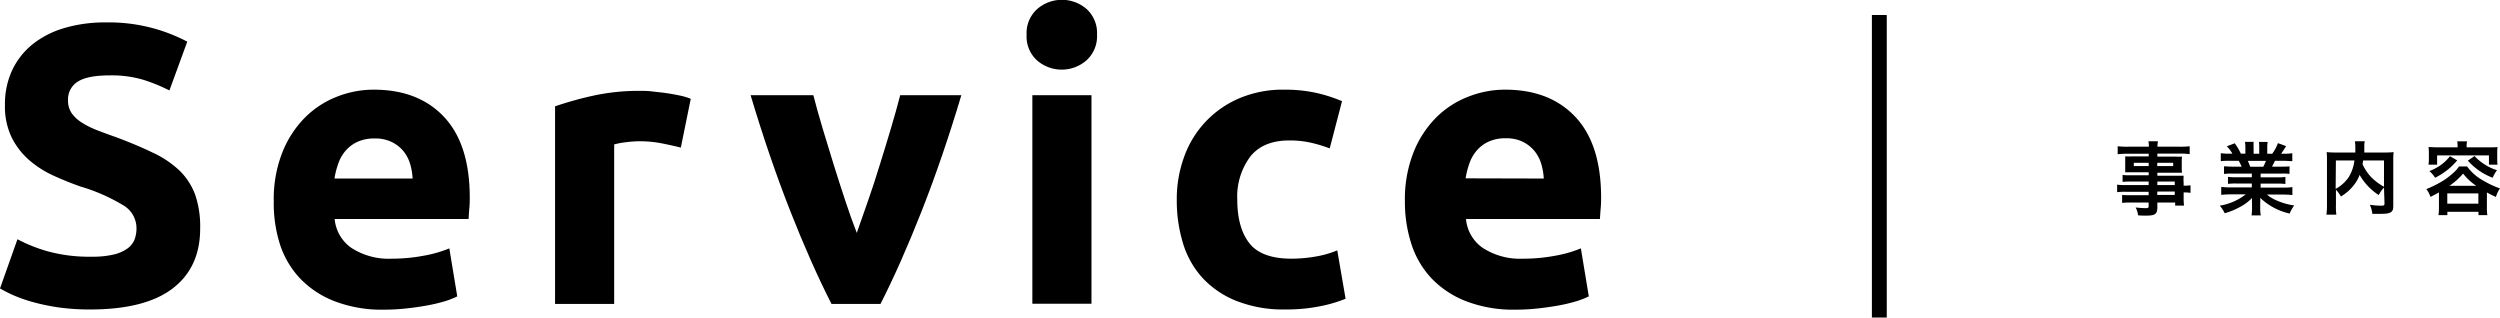 <svg xmlns="http://www.w3.org/2000/svg" viewBox="0 0 504.09 64.03"><defs><style>.cls-1{fill:none;stroke:#000;stroke-miterlimit:10;stroke-width:3px;}</style></defs><g id="レイヤー_2" data-name="レイヤー 2"><g id="txt"><path d="M433.25,36.61h-3.79a12.8,12.8,0,0,0-1.47.06V35.28a11.68,11.68,0,0,0,1.5.06h3.76v-.6h-3.39c-.58,0-1,0-1.34,0,0-.33,0-.67,0-1.07V32.66c0-.45,0-.74,0-1.13a12.9,12.9,0,0,0,1.36,0h3.37V31h-4.38a16.07,16.07,0,0,0-1.87.1V29.49a15.7,15.7,0,0,0,2,.09h4.29a5.92,5.92,0,0,0-.09-1.09h1.93a4.87,4.87,0,0,0-.11,1.09h4.5a16,16,0,0,0,2-.09v1.58a16.2,16.2,0,0,0-1.87-.1H435v.61h3.62a12.47,12.47,0,0,0,1.35,0,9.17,9.17,0,0,0-.05,1.13v1.05a8.25,8.25,0,0,0,.05,1.07c-.36,0-.77,0-1.29,0H435v.6h3.59c.94,0,1.26,0,1.71,0a10.31,10.31,0,0,0,0,1.45v.56a8.74,8.74,0,0,0,1.39-.08v1.52a10.64,10.64,0,0,0-1.39-.08v.93a12.67,12.67,0,0,0,.08,1.73h-1.79v-.62H435v.89c0,1.44-.4,1.75-2.35,1.75-.38,0-1,0-1.54-.07a4.45,4.45,0,0,0-.49-1.58,19.37,19.37,0,0,0,2,.14c.5,0,.62-.08.62-.37v-.76h-3.76a10.06,10.06,0,0,0-1.58.08V39.3a11.39,11.39,0,0,0,1.52.06h3.82v-.69h-4.59a12.07,12.07,0,0,0-1.76.08V37.23a10.34,10.34,0,0,0,1.73.08h4.62Zm-3-3.78v.66h3v-.66Zm4.72.66h3.22v-.66H435Zm3.54,3.82v-.7H435v.7Zm-3.54,2h3.54v-.69H435Z"/><path d="M450.08,35a10.9,10.9,0,0,0-1.64.08V33.54c.44,0,.86.06,1.64.06H452c-.24-.51-.41-.88-.59-1.18H449.7c-.78,0-1.39,0-1.91.08V30.89a12.62,12.62,0,0,0,1.83.1h.51A6.37,6.37,0,0,0,449,29.5l1.6-.61a11.64,11.64,0,0,1,1.24,2.1h.91V29.85a8.48,8.48,0,0,0-.08-1.24h1.74a11.66,11.66,0,0,0,0,1.18V31h1.13v-1.2a9.36,9.36,0,0,0-.05-1.18h1.75a8,8,0,0,0-.08,1.24V31h1a8.64,8.64,0,0,0,1.15-2.14l1.65.6c-.39.64-.64,1-1,1.54h.44a12,12,0,0,0,1.81-.1V32.5c-.49,0-1.12-.08-1.9-.08h-1.6c-.31.64-.37.78-.6,1.18H460c.79,0,1.19,0,1.65-.06v1.52A11,11,0,0,0,460,35h-4.18v.76h3.35a10.82,10.82,0,0,0,1.65-.08V37.1a12.48,12.48,0,0,0-1.65-.08h-3.35v.81h4.47a14.82,14.82,0,0,0,1.94-.1v1.6a18.45,18.45,0,0,0-1.92-.1h-3.22a7.89,7.89,0,0,0,2.18,1.28,13.4,13.4,0,0,0,3.33.92,6.61,6.61,0,0,0-.92,1.63,12.54,12.54,0,0,1-5.94-3.17,10.55,10.55,0,0,1,0,1.14v.78a9.21,9.21,0,0,0,.11,1.62H454a12.82,12.82,0,0,0,.09-1.64V41a10.3,10.3,0,0,1,0-1.09,8.89,8.89,0,0,1-2.31,1.76A15,15,0,0,1,448.58,43a6.41,6.41,0,0,0-1-1.53,11.48,11.48,0,0,0,5.24-2.28h-3a18.7,18.7,0,0,0-1.94.1v-1.6a15.62,15.62,0,0,0,1.92.1h4.25V37h-3.17a12.22,12.22,0,0,0-1.64.08V35.66a10.67,10.67,0,0,0,1.64.08h3.17V35Zm6.28-1.38a9.19,9.19,0,0,0,.53-1.18h-3.65a11.26,11.26,0,0,1,.48,1.18Z"/><path d="M480.7,37.83a6,6,0,0,0-1.06,1.5,11.82,11.82,0,0,1-3.86-4.07,7.07,7.07,0,0,1-.77,1.53,9.19,9.19,0,0,1-3,2.83,6,6,0,0,0-1-1.35v3.11a12.29,12.29,0,0,0,.08,1.9h-2a13.32,13.32,0,0,0,.11-1.93V32.22a13.78,13.78,0,0,0-.06-1.55,15.9,15.9,0,0,0,1.85.08h3.93c0-.37,0-.59,0-.86a8.81,8.81,0,0,0-.09-1.41h2a3.63,3.63,0,0,0-.1.8c0,.22,0,.22,0,.88,0,.33,0,.33,0,.59h4.08a14.79,14.79,0,0,0,1.83-.08,13,13,0,0,0-.07,1.55V41.4c0,.67-.05.91-.24,1.15-.35.45-.93.57-2.43.57-.43,0-.91,0-1.55,0a6.35,6.35,0,0,0-.5-1.83,15.39,15.39,0,0,0,2.08.18c.79,0,.87,0,.87-.52Zm-9.75.25a7.4,7.4,0,0,0,2.66-2.4,8.32,8.32,0,0,0,1.13-3.33H471Zm5.54-5.73c-.05.4-.07.48-.11.77a9.31,9.31,0,0,0,1.8,2.66,11.15,11.15,0,0,0,2.52,1.87v-5.3Z"/><path d="M491.78,38.8c-.58.32-.88.48-1.71.9a5.25,5.25,0,0,0-.83-1.57,22,22,0,0,0,3.61-1.84A15.7,15.7,0,0,0,495,34.56a5.71,5.71,0,0,0,.82-1h1.63a9.85,9.85,0,0,0,3.17,2.8A19.35,19.35,0,0,0,504.09,38a5.56,5.56,0,0,0-.82,1.71,15.36,15.36,0,0,1-1.82-.91v3a9.22,9.22,0,0,0,.09,1.58h-1.79v-.68h-6.27v.68h-1.8a11,11,0,0,0,.1-1.6Zm3.76-9.3a4.7,4.7,0,0,0-.08-1h2a4,4,0,0,0-.1,1v.21h4.46c.63,0,1.18,0,1.77-.06a8.31,8.31,0,0,0-.06,1.16V32a8.91,8.91,0,0,0,.06,1.2h-1.73V31.33H491.41V33.2h-1.74a7.55,7.55,0,0,0,.08-1.2V30.81a10.79,10.79,0,0,0-.07-1.16c.58,0,1.12.06,1.76.06h4.1Zm-.08,2.83a12.27,12.27,0,0,1-2.22,2.12A13.39,13.39,0,0,1,491,35.84a5.57,5.57,0,0,0-1.15-1.34,11,11,0,0,0,2.1-1.08A9.06,9.06,0,0,0,494,31.5Zm-2,8.73h6.27V39h-6.27Zm5.84-3.6A11,11,0,0,1,496.65,35a13.84,13.84,0,0,1-2.76,2.47Zm-.35-6a10.49,10.49,0,0,0,4.53,2.86,7.74,7.74,0,0,0-.87,1.52,12.68,12.68,0,0,1-5-3.45Z"/><path d="M18.56,51.76a18.19,18.19,0,0,0,4.36-.44,7.86,7.86,0,0,0,2.76-1.2,4.1,4.1,0,0,0,1.44-1.8,6.35,6.35,0,0,0,.4-2.32A5.36,5.36,0,0,0,25,41.48a36.78,36.78,0,0,0-8.8-3.88c-1.81-.64-3.63-1.37-5.44-2.2a20.32,20.32,0,0,1-4.88-3.12,14.9,14.9,0,0,1-3.52-4.56A14.25,14.25,0,0,1,1,21.2,16.13,16.13,0,0,1,2.4,14.28,14.8,14.8,0,0,1,6.48,9a18.58,18.58,0,0,1,6.4-3.32,28.84,28.84,0,0,1,8.48-1.16A33.91,33.91,0,0,1,37.76,8.4l-3.6,9.84A34,34,0,0,0,29,16.12a22.42,22.42,0,0,0-6.84-.92c-3,0-5.13.41-6.44,1.24a4.18,4.18,0,0,0-2,3.8,4.39,4.39,0,0,0,.72,2.56,7,7,0,0,0,2,1.88,17.58,17.58,0,0,0,3,1.52c1.15.45,2.41.92,3.8,1.4q4.32,1.61,7.52,3.16A20,20,0,0,1,36.2,34.4a13.18,13.18,0,0,1,3.16,4.88,19.69,19.69,0,0,1,1,6.8q0,7.76-5.44,12T18.56,62.4A45.91,45.91,0,0,1,11.92,62a41.76,41.76,0,0,1-5.24-1.08,30.38,30.38,0,0,1-3.92-1.36A29.76,29.76,0,0,1,0,58.16l3.52-9.92a31,31,0,0,0,6.12,2.44A31.76,31.76,0,0,0,18.56,51.76Z"/><path d="M55.2,40.56a25.68,25.68,0,0,1,1.72-9.8,20.89,20.89,0,0,1,4.52-7,18.66,18.66,0,0,1,6.44-4.24,20.14,20.14,0,0,1,7.48-1.44q9,0,14.16,5.48t5.2,16.12c0,.69,0,1.45-.08,2.28s-.11,1.56-.16,2.2h-27A7.93,7.93,0,0,0,70.88,50,13.8,13.8,0,0,0,79,52.16a34.53,34.53,0,0,0,6.44-.6,24.35,24.35,0,0,0,5.16-1.48l1.6,9.68a16.33,16.33,0,0,1-2.56,1,34.09,34.09,0,0,1-3.56.84q-2,.36-4.2.6a42.16,42.16,0,0,1-4.48.24,26.51,26.51,0,0,1-9.88-1.68,19.2,19.2,0,0,1-7-4.6,18.26,18.26,0,0,1-4.08-6.92A27.44,27.44,0,0,1,55.2,40.56ZM83.2,36a12.85,12.85,0,0,0-.52-3,7.59,7.59,0,0,0-1.36-2.56A7.2,7.2,0,0,0,79,28.64a7.6,7.6,0,0,0-3.48-.72,8.06,8.06,0,0,0-3.44.68,7,7,0,0,0-2.4,1.8A7.93,7.93,0,0,0,68.2,33a16.92,16.92,0,0,0-.76,3Z"/><path d="M137.28,29.76c-1.07-.27-2.32-.55-3.76-.84a23.51,23.51,0,0,0-4.64-.44,22.15,22.15,0,0,0-2.68.2,15.27,15.27,0,0,0-2.36.44V61.28H111.92V21.44a71.15,71.15,0,0,1,7.56-2.12,43.28,43.28,0,0,1,9.72-1c.64,0,1.41,0,2.32.12s1.81.19,2.72.32,1.81.29,2.72.48a12.72,12.72,0,0,1,2.32.68Z"/><path d="M167.66,61.28q-4.09-8-8.31-18.72t-8-23.36H164q.8,3.12,1.89,6.76t2.25,7.36q1.16,3.72,2.33,7.24c.77,2.35,1.54,4.48,2.29,6.4q1-2.88,2.24-6.4t2.37-7.24q1.17-3.72,2.25-7.36c.73-2.43,1.35-4.68,1.89-6.76h12.33q-3.78,12.65-8,23.36t-8.3,18.72Z"/><path d="M221.2,7a6.54,6.54,0,0,1-2.12,5.16,7.59,7.59,0,0,1-10,0A6.51,6.51,0,0,1,207,7a6.51,6.51,0,0,1,2.12-5.16,7.59,7.59,0,0,1,10,0A6.54,6.54,0,0,1,221.2,7Zm-1.12,54.24H208.16V19.2h11.92Z"/><path d="M237.28,40.24a24.71,24.71,0,0,1,1.48-8.6,20.13,20.13,0,0,1,11.08-11.8A22.45,22.45,0,0,1,259,18.08a29.46,29.46,0,0,1,6.16.6,29.89,29.89,0,0,1,5.44,1.72l-2.48,9.52a29.64,29.64,0,0,0-3.68-1.12,19.29,19.29,0,0,0-4.48-.48q-5.28,0-7.88,3.28a13.48,13.48,0,0,0-2.6,8.64q0,5.68,2.44,8.8t8.52,3.12a28.91,28.91,0,0,0,4.64-.4,19.82,19.82,0,0,0,4.56-1.28l1.68,9.76a28,28,0,0,1-5.2,1.52,34.11,34.11,0,0,1-6.88.64,25.82,25.82,0,0,1-9.92-1.72A18.66,18.66,0,0,1,242.44,56a18.13,18.13,0,0,1-3.92-7A29.58,29.58,0,0,1,237.28,40.24Z"/><path d="M283.28,40.56a25.68,25.68,0,0,1,1.72-9.8,20.89,20.89,0,0,1,4.52-7A18.66,18.66,0,0,1,296,19.52a20.14,20.14,0,0,1,7.48-1.44q9,0,14.16,5.48t5.2,16.12c0,.69,0,1.45-.08,2.28s-.11,1.56-.16,2.2h-27A7.9,7.9,0,0,0,299,50a13.8,13.8,0,0,0,8.16,2.16,34.53,34.53,0,0,0,6.44-.6,24.35,24.35,0,0,0,5.16-1.48l1.6,9.68a16.73,16.73,0,0,1-2.56,1,34.09,34.09,0,0,1-3.56.84q-2,.36-4.2.6a42.16,42.16,0,0,1-4.48.24,26.51,26.51,0,0,1-9.88-1.68,19.2,19.2,0,0,1-7-4.6,18.26,18.26,0,0,1-4.08-6.92A27.44,27.44,0,0,1,283.28,40.56Zm28-4.56a12.85,12.85,0,0,0-.52-3,7.59,7.59,0,0,0-1.36-2.56,7.3,7.3,0,0,0-2.32-1.84,7.6,7.6,0,0,0-3.48-.72,8,8,0,0,0-3.44.68,7,7,0,0,0-2.4,1.8,7.93,7.93,0,0,0-1.48,2.6,16.92,16.92,0,0,0-.76,3Z"/><line class="cls-1" x1="378.94" y1="3.03" x2="378.94" y2="64.03"/></g></g></svg>